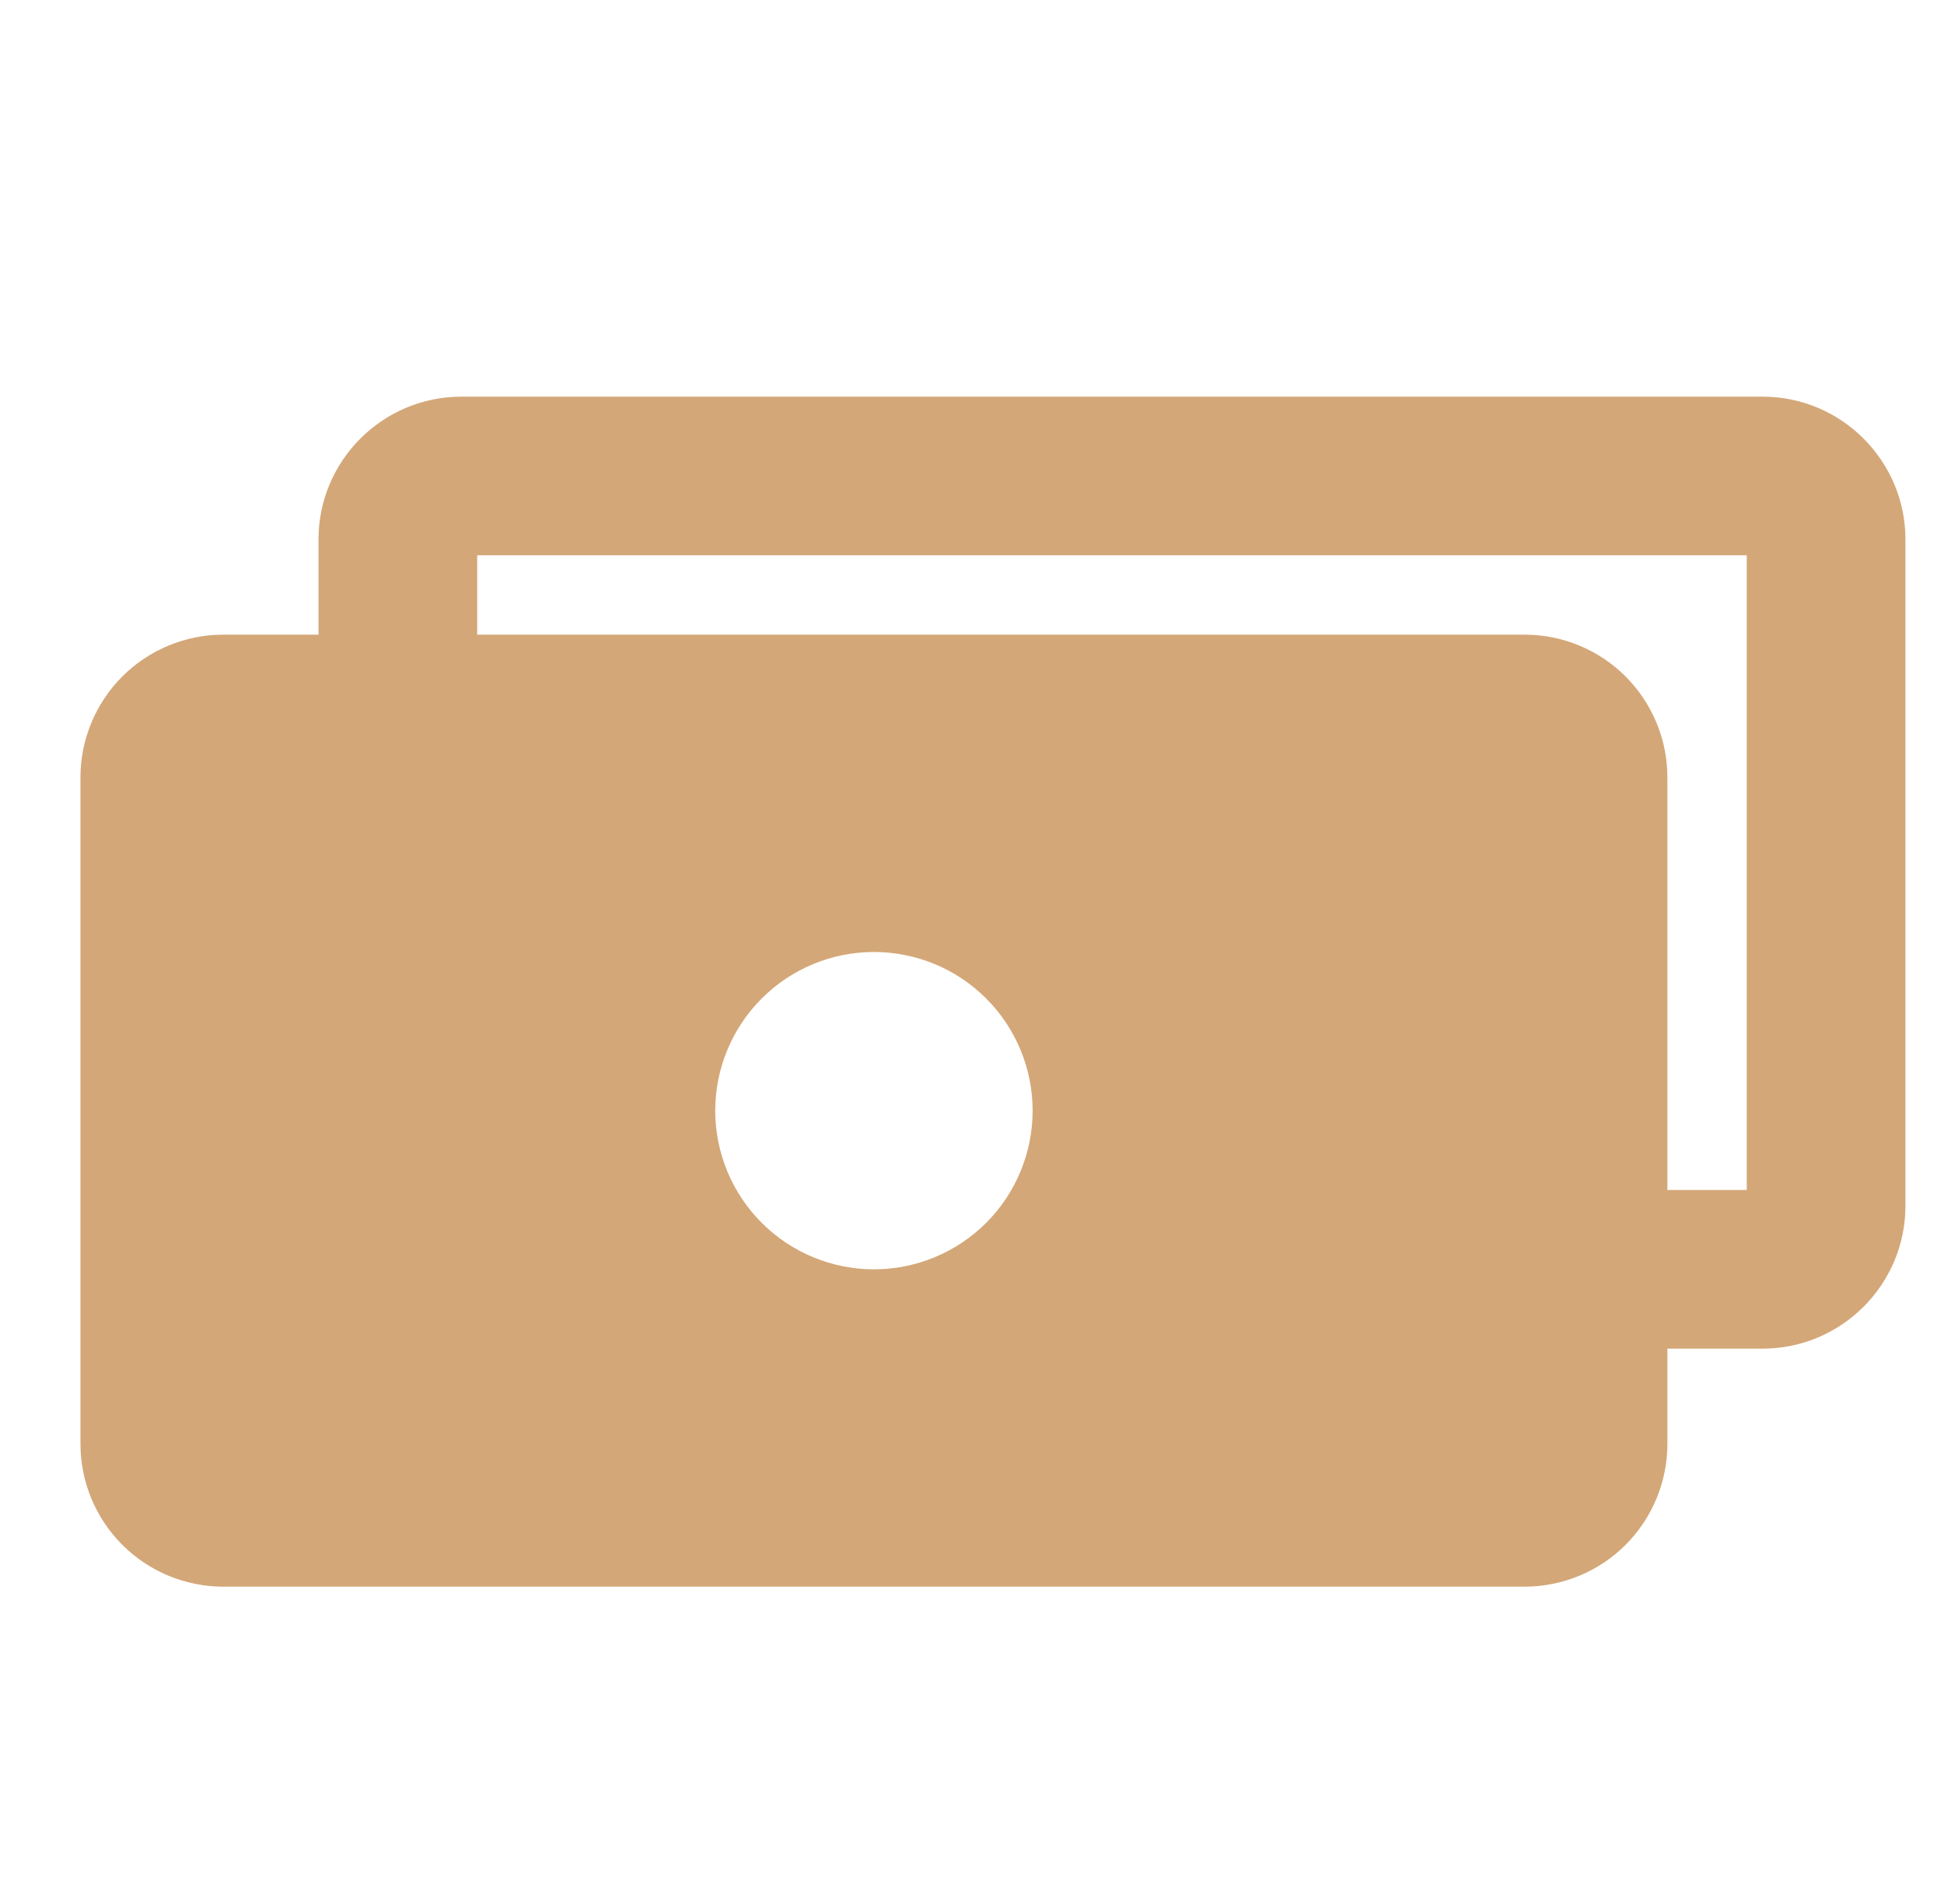 <svg width="49" height="48" viewBox="0 0 49 48" fill="none" xmlns="http://www.w3.org/2000/svg">
<g clip-path="url(#clip0_40000157_3338)">
<path fill-rule="evenodd" clip-rule="evenodd" d="M8.028 13.6V16H5.628C4.674 16 3.758 16.379 3.083 17.054C2.408 17.73 2.028 18.645 2.028 19.6V36.4C2.028 37.355 2.408 38.27 3.083 38.946C3.758 39.621 4.674 40 5.628 40H38.428C38.901 40 39.369 39.907 39.806 39.726C40.243 39.545 40.64 39.28 40.974 38.946C41.308 38.611 41.573 38.214 41.754 37.778C41.935 37.341 42.028 36.873 42.028 36.4V34H44.428C46.412 34 48.028 32.384 48.028 30.4V13.6C48.028 11.616 46.412 10 44.428 10H11.628C9.644 10 8.028 11.616 8.028 13.6ZM12.028 14V16H38.428C38.901 16 39.369 16.093 39.806 16.274C40.243 16.455 40.64 16.72 40.974 17.054C41.308 17.389 41.573 17.786 41.754 18.222C41.935 18.659 42.028 19.127 42.028 19.6V30H44.028V14H12.028ZM18.028 28C18.028 26.939 18.45 25.922 19.2 25.172C19.95 24.421 20.968 24 22.028 24C23.089 24 24.107 24.421 24.857 25.172C25.607 25.922 26.028 26.939 26.028 28C26.028 29.061 25.607 30.078 24.857 30.828C24.107 31.579 23.089 32 22.028 32C20.968 32 19.95 31.579 19.2 30.828C18.45 30.078 18.028 29.061 18.028 28Z" fill="#D4A778"/>
</g>
<defs>
<clipPath id="clip0_40000157_3338">
<rect width="48" height="48" fill="white" transform="translate(0.028)"/>
</clipPath>
</defs>
</svg>

